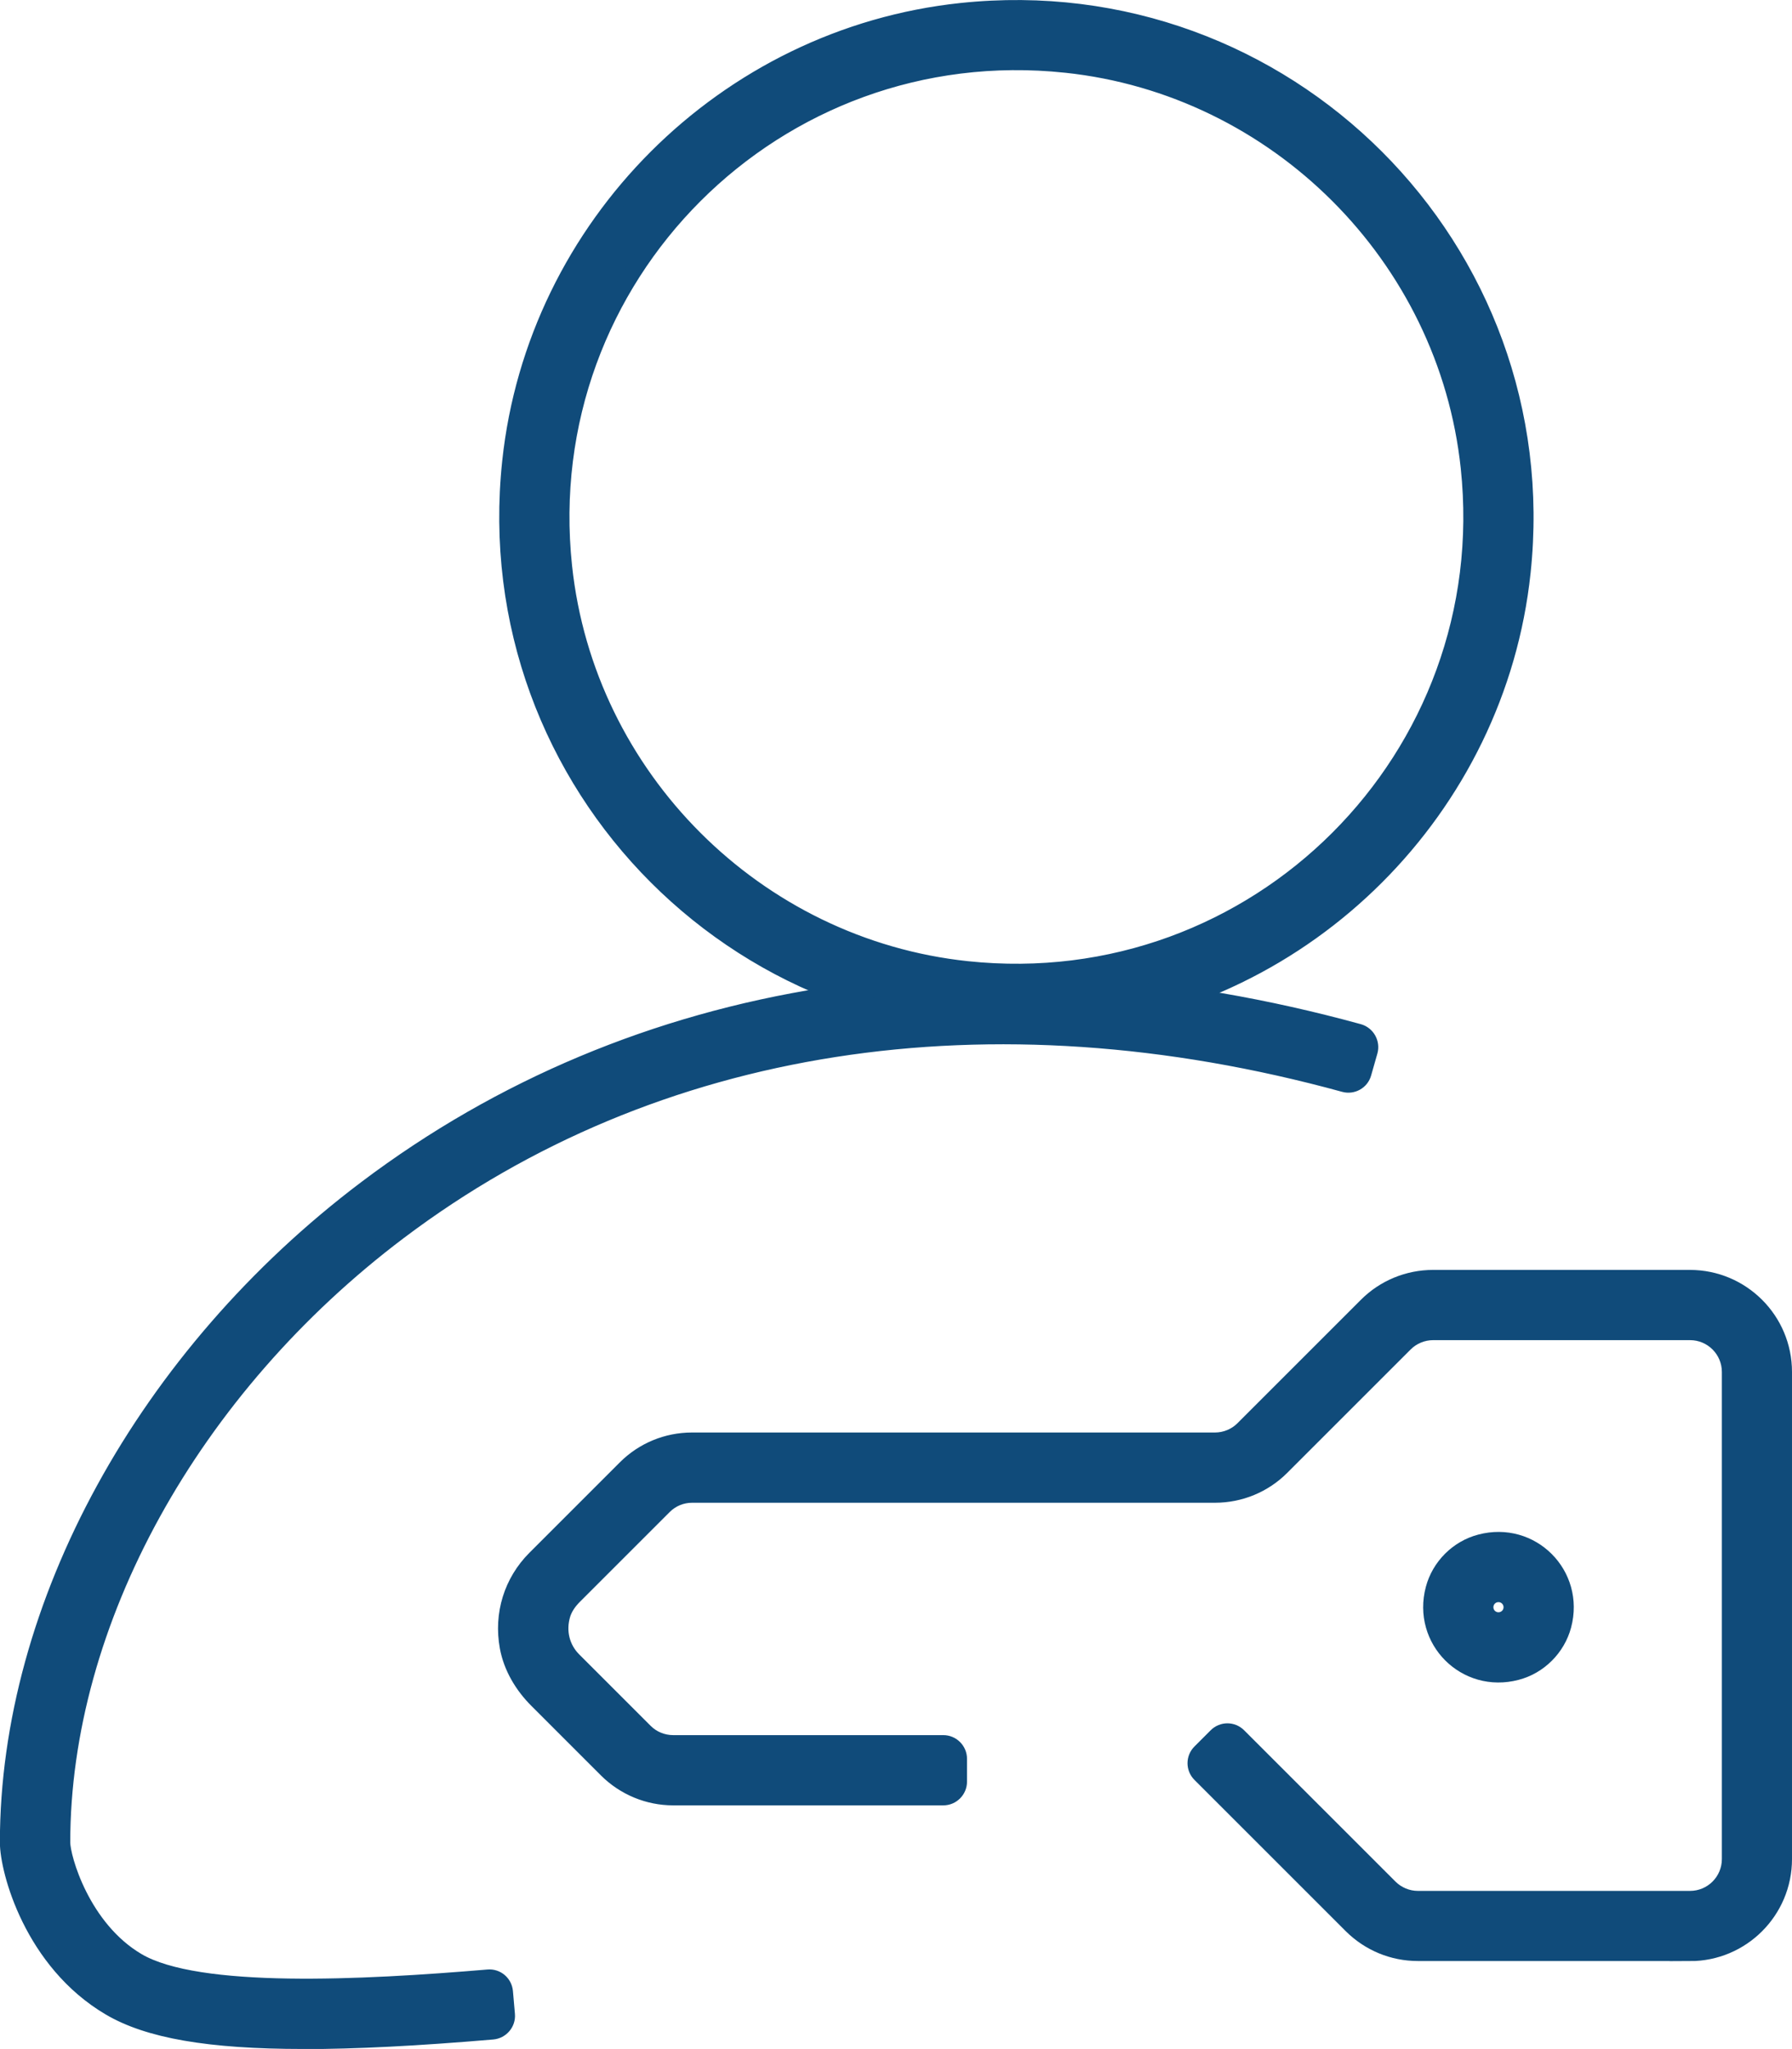 <?xml version="1.0" encoding="UTF-8"?>
<svg id="Capa_2" data-name="Capa 2" xmlns="http://www.w3.org/2000/svg" viewBox="0 0 162.76 186.13">
  <defs>
    <style>
      .cls-1 {
        fill: #104b7a;
        stroke: #104b7a;
        stroke-miterlimit: 10;
        stroke-width: 1.5px;
      }
    </style>
  </defs>
  <g id="Capa_1-2" data-name="Capa 1">
    <g id="SAVE_acceso">
      <path class="cls-1" d="m97.33,92.92c-29.42,3.12-54.09-21.56-50.97-50.97C48.63,20.52,65.86,3.29,87.3,1.02c29.42-3.12,54.09,21.56,50.97,50.97-2.27,21.43-19.5,38.66-40.94,40.94Zm-.53-87.06c-26.31-2.79-48.38,19.28-45.59,45.59,2.03,19.17,17.44,34.58,36.62,36.61,26.31,2.79,48.38-19.28,45.59-45.59-2.03-19.17-17.44-34.58-36.61-36.61Z"/>
      <path class="cls-1" d="m27.56,185.38c-8.64,0-14.09-.98-17.56-3.02-7.06-4.15-9.26-12.44-9.26-14.99,0-21.5,12.47-44.27,32.55-59.41,24.44-18.44,56.39-23.46,90.11-14.2.75.21,1.19,1,.98,1.74l-.57,2c-.21.74-.98,1.16-1.71.96-32.22-8.84-62.67-4.11-85.87,13.4-18.88,14.24-30.6,35.51-30.6,55.51,0,1.38,1.79,7.81,6.85,10.79,5.49,3.23,20.46,2.46,31.85,1.5.77-.07,1.44.5,1.51,1.27l.18,2.07c.07.77-.51,1.45-1.28,1.52-6.8.58-12.46.87-17.17.87Z"/>
      <path class="cls-1" d="m137.75,151.87c-4.63,1.23-8.75-2.9-7.52-7.53.54-2.03,2.18-3.68,4.22-4.21,4.63-1.23,8.75,2.9,7.52,7.53-.54,2.03-2.18,3.68-4.22,4.21Zm-1.65-7.08c-.67,0-1.21.54-1.21,1.21s.54,1.21,1.21,1.21,1.21-.54,1.21-1.21-.54-1.21-1.21-1.21Z"/>
      <path class="cls-1" d="m153.5,177.39h-24.72c-2.27,0-4.41-.89-6.02-2.49l-13.74-13.74c-.55-.55-.55-1.43,0-1.98l1.47-1.47c.55-.55,1.43-.55,1.98,0l13.74,13.74c.68.68,1.61,1.07,2.57,1.07h24.72c2.01,0,3.64-1.63,3.64-3.64v-44.25c0-2.01-1.63-3.64-3.64-3.64h-23.33c-.96,0-1.89.38-2.57,1.06l-11.22,11.22c-1.6,1.6-3.76,2.49-6.02,2.49h-47.5c-.96,0-1.89.38-2.57,1.07l-8.16,8.16c-.47.47-.86,1.02-1.06,1.65-.47,1.54-.07,3.09.99,4.16l6.51,6.51c.68.68,1.61,1.06,2.57,1.06h24.54c.77,0,1.4.63,1.4,1.4v2.08c0,.77-.63,1.4-1.4,1.4h-24.54c-2.26,0-4.42-.9-6.02-2.49l-6.32-6.32c-1.32-1.32-2.32-2.98-2.66-4.82-.55-3,.38-5.93,2.46-8.02l8.23-8.23c1.6-1.6,3.76-2.49,6.02-2.49h47.5c.96,0,1.89-.38,2.57-1.06l11.22-11.22c1.6-1.6,3.76-2.49,6.02-2.49h23.33c4.7,0,8.52,3.81,8.52,8.52v44.25c0,4.7-3.81,8.52-8.52,8.52Z"/>
    </g>
  </g>
</svg>